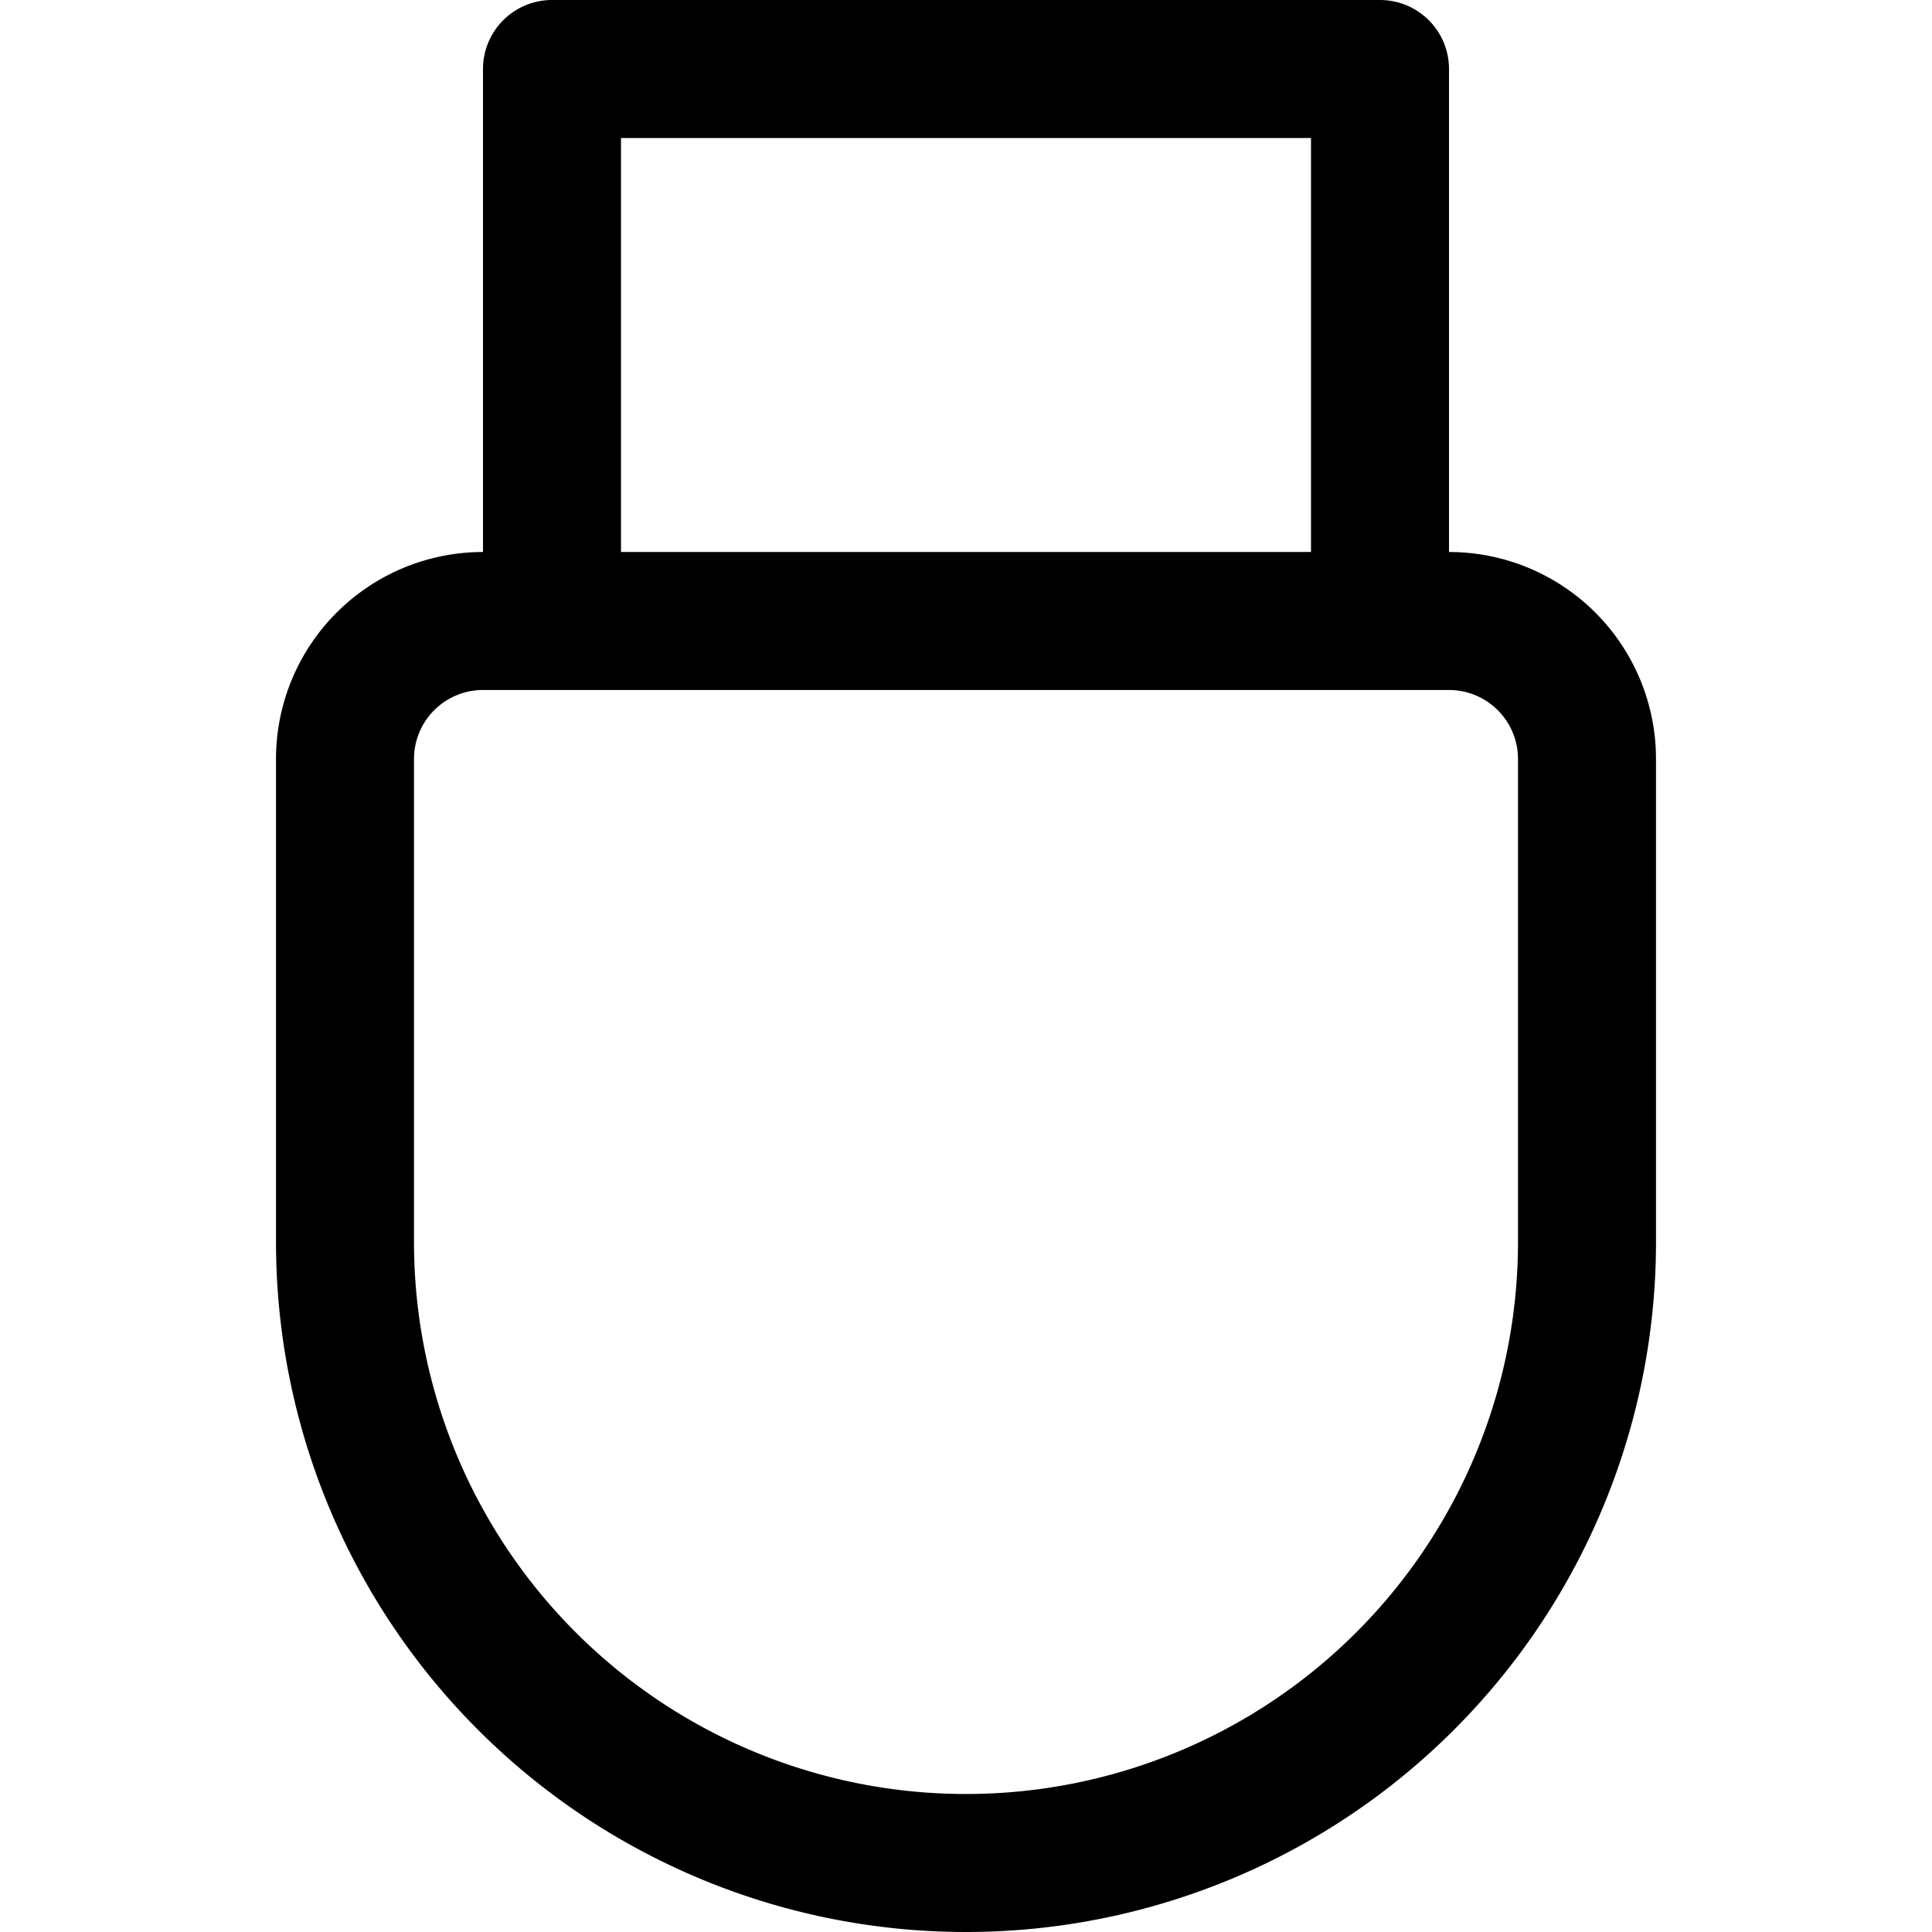 <?xml version="1.0" encoding="utf-8"?>
<!-- Generator: www.svgicons.com -->
<svg xmlns="http://www.w3.org/2000/svg" width="800" height="800" viewBox="0 0 14 14">
<path fill="none" stroke="currentColor" stroke-linecap="round" stroke-linejoin="round" d="M2.5 9V5.5a1 1 0 0 1 1-1h7a1 1 0 0 1 1 1V9a4.5 4.5 0 1 1-9 0M4 .5v4h6v-4z"/>
</svg>